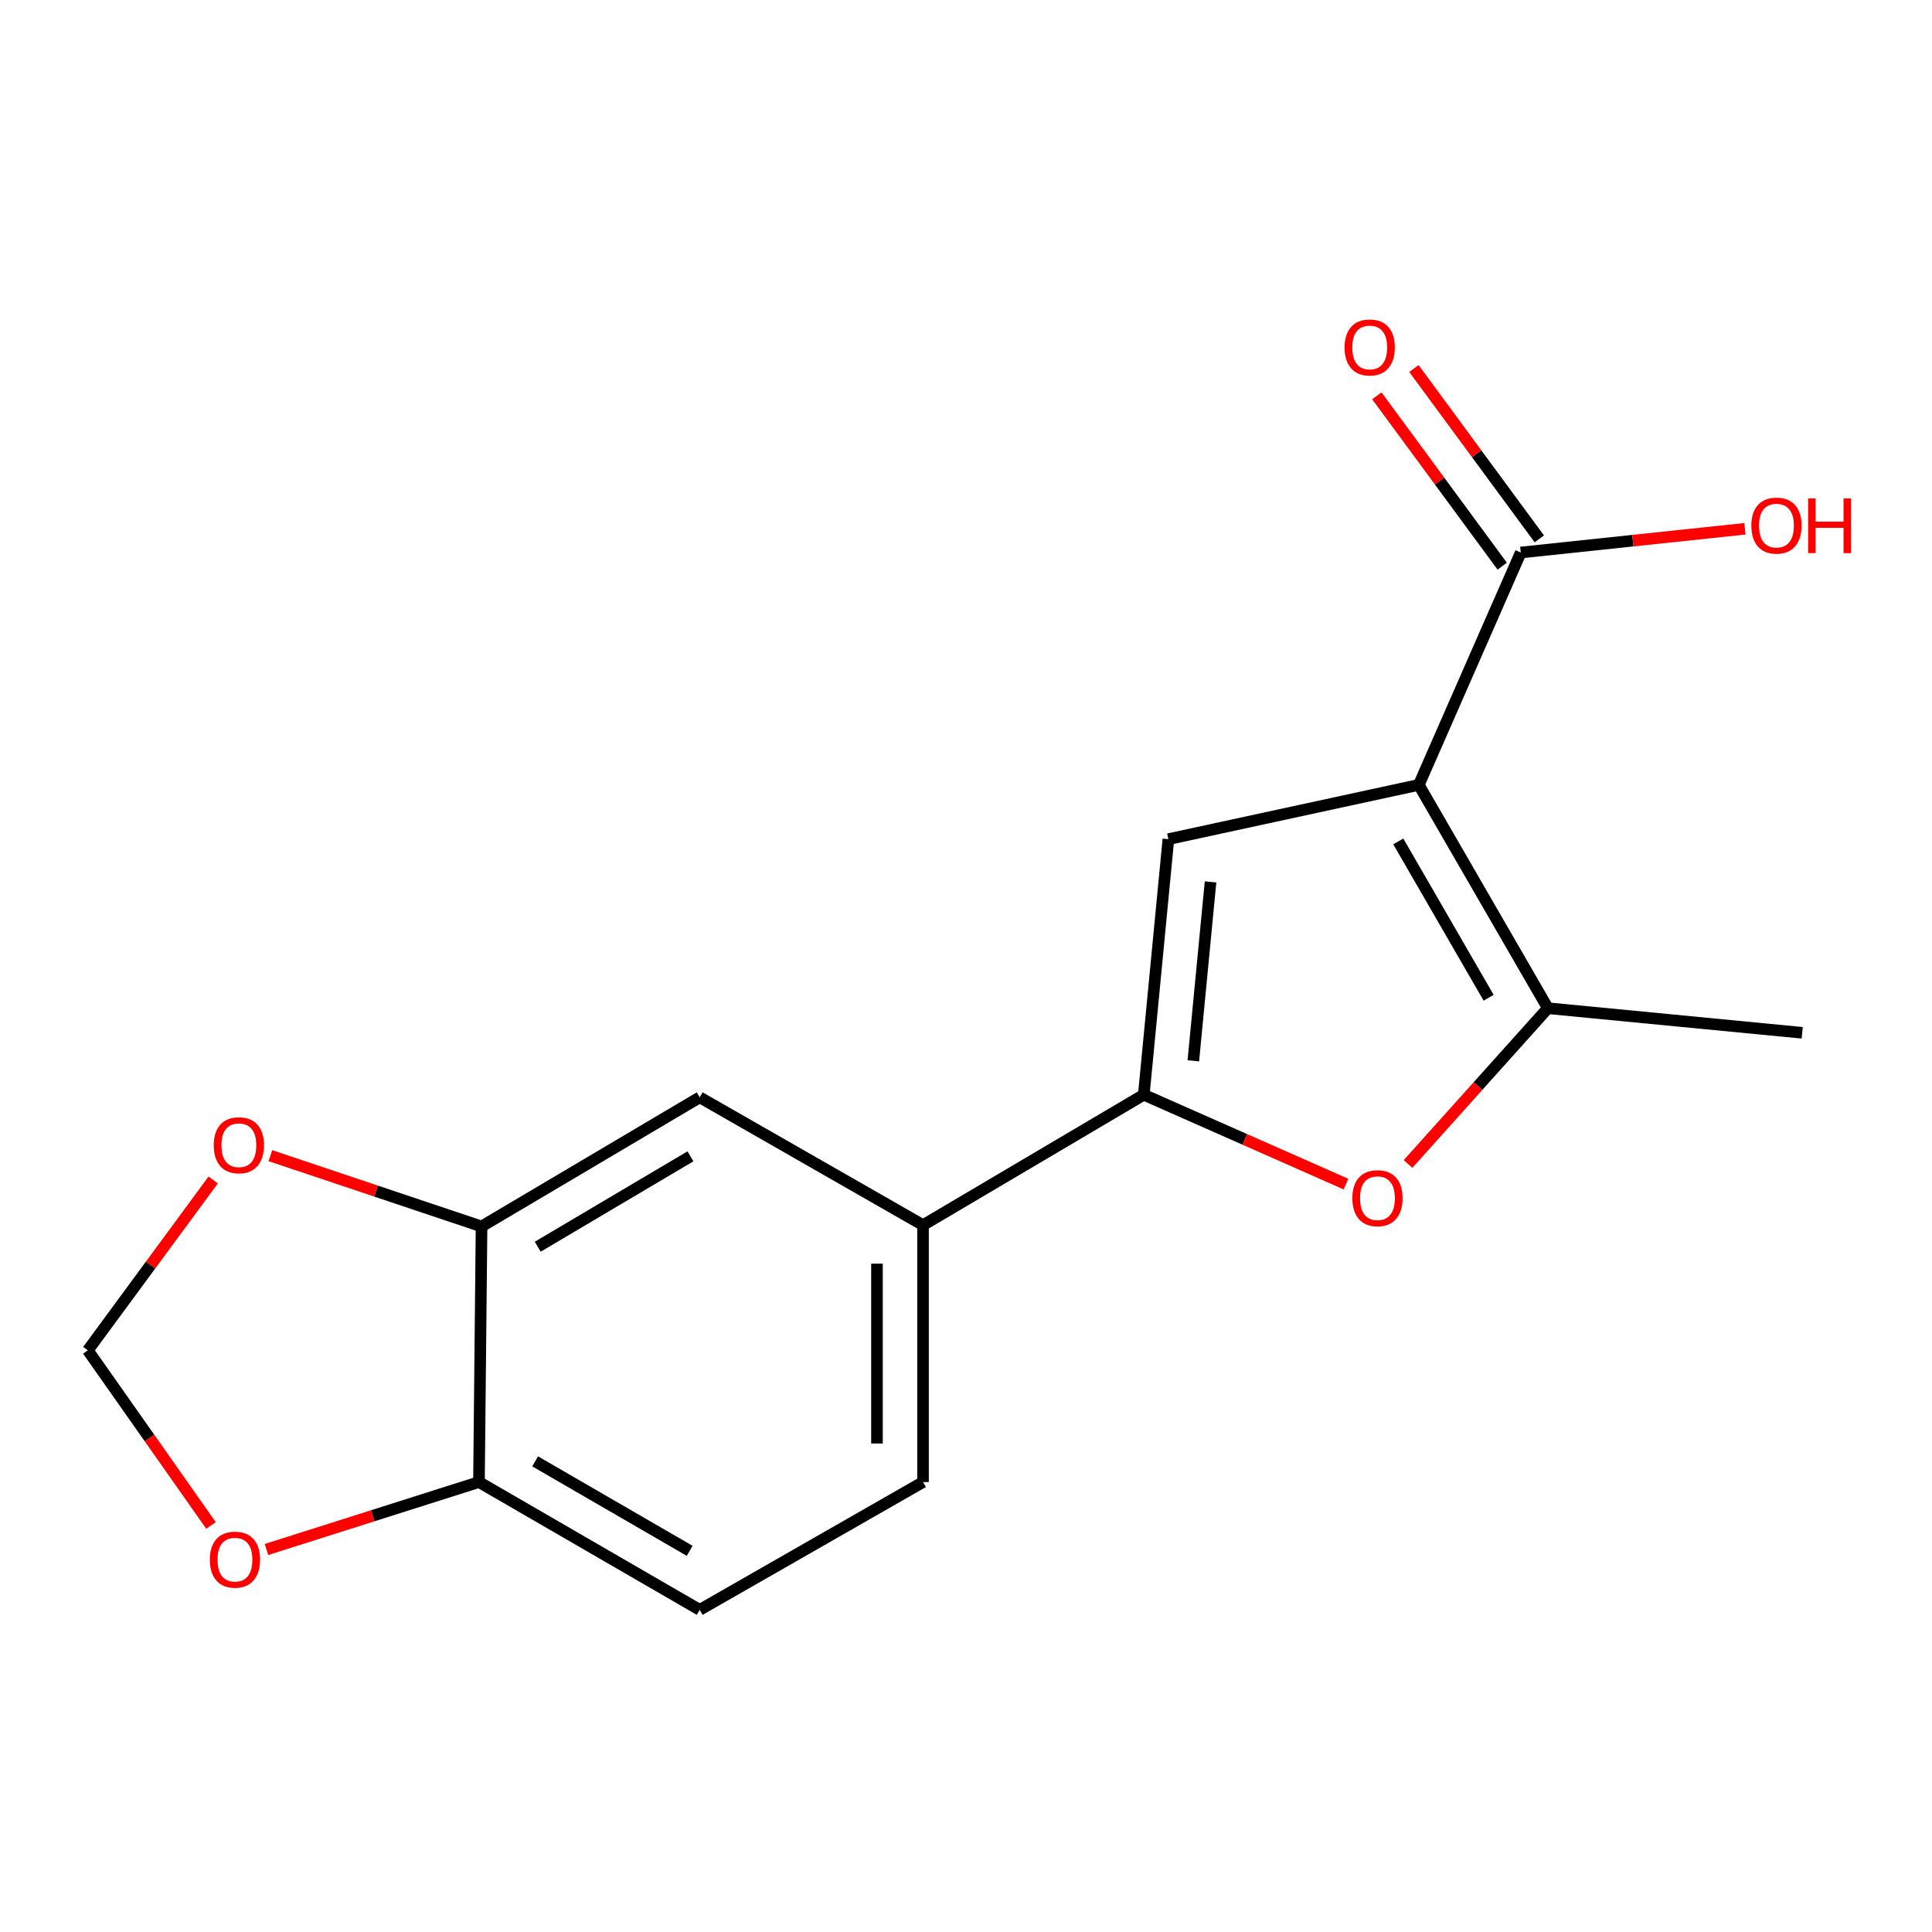 <?xml version='1.0' encoding='iso-8859-1'?>
<svg version='1.1' baseProfile='full'
              xmlns='http://www.w3.org/2000/svg'
                      xmlns:rdkit='http://www.rdkit.org/xml'
                      xmlns:xlink='http://www.w3.org/1999/xlink'
                  xml:space='preserve'
width='1000px' height='1000px' viewBox='0 0 1000 1000'>
<!-- END OF HEADER -->
<rect style='opacity:1.0;fill:#FFFFFF;stroke:none' width='1000' height='1000' x='0' y='0'> </rect>
<path class='bond-0' d='M 734.37,406.253 L 604.753,434.343' style='fill:none;fill-rule:evenodd;stroke:#000000;stroke-width:6px;stroke-linecap:butt;stroke-linejoin:miter;stroke-opacity:1' />
<path class='bond-2' d='M 734.37,406.253 L 801.172,521.845' style='fill:none;fill-rule:evenodd;stroke:#000000;stroke-width:6px;stroke-linecap:butt;stroke-linejoin:miter;stroke-opacity:1' />
<path class='bond-2' d='M 723.751,435.52 L 770.512,516.434' style='fill:none;fill-rule:evenodd;stroke:#000000;stroke-width:6px;stroke-linecap:butt;stroke-linejoin:miter;stroke-opacity:1' />
<path class='bond-4' d='M 734.37,406.253 L 787.147,285.986' style='fill:none;fill-rule:evenodd;stroke:#000000;stroke-width:6px;stroke-linecap:butt;stroke-linejoin:miter;stroke-opacity:1' />
<path class='bond-1' d='M 604.753,434.343 L 592.026,566.636' style='fill:none;fill-rule:evenodd;stroke:#000000;stroke-width:6px;stroke-linecap:butt;stroke-linejoin:miter;stroke-opacity:1' />
<path class='bond-1' d='M 626.573,456.47 L 617.664,549.075' style='fill:none;fill-rule:evenodd;stroke:#000000;stroke-width:6px;stroke-linecap:butt;stroke-linejoin:miter;stroke-opacity:1' />
<path class='bond-5' d='M 592.026,566.636 L 477.759,634.126' style='fill:none;fill-rule:evenodd;stroke:#000000;stroke-width:6px;stroke-linecap:butt;stroke-linejoin:miter;stroke-opacity:1' />
<path class='bond-17' d='M 592.026,566.636 L 644.344,589.764' style='fill:none;fill-rule:evenodd;stroke:#000000;stroke-width:6px;stroke-linecap:butt;stroke-linejoin:miter;stroke-opacity:1' />
<path class='bond-17' d='M 644.344,589.764 L 696.663,612.893' style='fill:none;fill-rule:evenodd;stroke:#FF0000;stroke-width:6px;stroke-linecap:butt;stroke-linejoin:miter;stroke-opacity:1' />
<path class='bond-3' d='M 801.172,521.845 L 764.979,562.163' style='fill:none;fill-rule:evenodd;stroke:#000000;stroke-width:6px;stroke-linecap:butt;stroke-linejoin:miter;stroke-opacity:1' />
<path class='bond-3' d='M 764.979,562.163 L 728.787,602.48' style='fill:none;fill-rule:evenodd;stroke:#FF0000;stroke-width:6px;stroke-linecap:butt;stroke-linejoin:miter;stroke-opacity:1' />
<path class='bond-16' d='M 801.172,521.845 L 932.815,534.572' style='fill:none;fill-rule:evenodd;stroke:#000000;stroke-width:6px;stroke-linecap:butt;stroke-linejoin:miter;stroke-opacity:1' />
<path class='bond-12' d='M 796.746,278.921 L 764.296,234.835' style='fill:none;fill-rule:evenodd;stroke:#000000;stroke-width:6px;stroke-linecap:butt;stroke-linejoin:miter;stroke-opacity:1' />
<path class='bond-12' d='M 764.296,234.835 L 731.846,190.75' style='fill:none;fill-rule:evenodd;stroke:#FF0000;stroke-width:6px;stroke-linecap:butt;stroke-linejoin:miter;stroke-opacity:1' />
<path class='bond-12' d='M 777.548,293.052 L 745.098,248.967' style='fill:none;fill-rule:evenodd;stroke:#000000;stroke-width:6px;stroke-linecap:butt;stroke-linejoin:miter;stroke-opacity:1' />
<path class='bond-12' d='M 745.098,248.967 L 712.648,204.881' style='fill:none;fill-rule:evenodd;stroke:#FF0000;stroke-width:6px;stroke-linecap:butt;stroke-linejoin:miter;stroke-opacity:1' />
<path class='bond-15' d='M 787.147,285.986 L 845.156,279.845' style='fill:none;fill-rule:evenodd;stroke:#000000;stroke-width:6px;stroke-linecap:butt;stroke-linejoin:miter;stroke-opacity:1' />
<path class='bond-15' d='M 845.156,279.845 L 903.165,273.703' style='fill:none;fill-rule:evenodd;stroke:#FF0000;stroke-width:6px;stroke-linecap:butt;stroke-linejoin:miter;stroke-opacity:1' />
<path class='bond-7' d='M 477.759,634.126 L 362.167,567.973' style='fill:none;fill-rule:evenodd;stroke:#000000;stroke-width:6px;stroke-linecap:butt;stroke-linejoin:miter;stroke-opacity:1' />
<path class='bond-13' d='M 477.759,634.126 L 477.759,767.107' style='fill:none;fill-rule:evenodd;stroke:#000000;stroke-width:6px;stroke-linecap:butt;stroke-linejoin:miter;stroke-opacity:1' />
<path class='bond-13' d='M 453.92,654.073 L 453.92,747.16' style='fill:none;fill-rule:evenodd;stroke:#000000;stroke-width:6px;stroke-linecap:butt;stroke-linejoin:miter;stroke-opacity:1' />
<path class='bond-6' d='M 249.25,634.815 L 362.167,567.973' style='fill:none;fill-rule:evenodd;stroke:#000000;stroke-width:6px;stroke-linecap:butt;stroke-linejoin:miter;stroke-opacity:1' />
<path class='bond-6' d='M 278.331,645.303 L 357.373,598.514' style='fill:none;fill-rule:evenodd;stroke:#000000;stroke-width:6px;stroke-linecap:butt;stroke-linejoin:miter;stroke-opacity:1' />
<path class='bond-9' d='M 249.25,634.815 L 194.597,616.492' style='fill:none;fill-rule:evenodd;stroke:#000000;stroke-width:6px;stroke-linecap:butt;stroke-linejoin:miter;stroke-opacity:1' />
<path class='bond-9' d='M 194.597,616.492 L 139.945,598.168' style='fill:none;fill-rule:evenodd;stroke:#FF0000;stroke-width:6px;stroke-linecap:butt;stroke-linejoin:miter;stroke-opacity:1' />
<path class='bond-18' d='M 249.25,634.815 L 247.912,767.107' style='fill:none;fill-rule:evenodd;stroke:#000000;stroke-width:6px;stroke-linecap:butt;stroke-linejoin:miter;stroke-opacity:1' />
<path class='bond-8' d='M 247.912,767.107 L 362.167,833.26' style='fill:none;fill-rule:evenodd;stroke:#000000;stroke-width:6px;stroke-linecap:butt;stroke-linejoin:miter;stroke-opacity:1' />
<path class='bond-8' d='M 276.995,756.4 L 356.973,802.707' style='fill:none;fill-rule:evenodd;stroke:#000000;stroke-width:6px;stroke-linecap:butt;stroke-linejoin:miter;stroke-opacity:1' />
<path class='bond-10' d='M 247.912,767.107 L 192.916,784.563' style='fill:none;fill-rule:evenodd;stroke:#000000;stroke-width:6px;stroke-linecap:butt;stroke-linejoin:miter;stroke-opacity:1' />
<path class='bond-10' d='M 192.916,784.563 L 137.919,802.018' style='fill:none;fill-rule:evenodd;stroke:#FF0000;stroke-width:6px;stroke-linecap:butt;stroke-linejoin:miter;stroke-opacity:1' />
<path class='bond-11' d='M 110.343,610.757 L 77.899,654.842' style='fill:none;fill-rule:evenodd;stroke:#FF0000;stroke-width:6px;stroke-linecap:butt;stroke-linejoin:miter;stroke-opacity:1' />
<path class='bond-11' d='M 77.899,654.842 L 45.455,698.928' style='fill:none;fill-rule:evenodd;stroke:#000000;stroke-width:6px;stroke-linecap:butt;stroke-linejoin:miter;stroke-opacity:1' />
<path class='bond-19' d='M 109.207,789.567 L 77.331,744.247' style='fill:none;fill-rule:evenodd;stroke:#FF0000;stroke-width:6px;stroke-linecap:butt;stroke-linejoin:miter;stroke-opacity:1' />
<path class='bond-19' d='M 77.331,744.247 L 45.455,698.928' style='fill:none;fill-rule:evenodd;stroke:#000000;stroke-width:6px;stroke-linecap:butt;stroke-linejoin:miter;stroke-opacity:1' />
<path class='bond-14' d='M 477.759,767.107 L 362.167,833.26' style='fill:none;fill-rule:evenodd;stroke:#000000;stroke-width:6px;stroke-linecap:butt;stroke-linejoin:miter;stroke-opacity:1' />
<path  class='atom-4' d='M 699.968 620.181
Q 699.968 613.381, 703.328 609.581
Q 706.688 605.781, 712.968 605.781
Q 719.248 605.781, 722.608 609.581
Q 725.968 613.381, 725.968 620.181
Q 725.968 627.061, 722.568 630.981
Q 719.168 634.861, 712.968 634.861
Q 706.728 634.861, 703.328 630.981
Q 699.968 627.101, 699.968 620.181
M 712.968 631.661
Q 717.288 631.661, 719.608 628.781
Q 721.968 625.861, 721.968 620.181
Q 721.968 614.621, 719.608 611.821
Q 717.288 608.981, 712.968 608.981
Q 708.648 608.981, 706.288 611.781
Q 703.968 614.581, 703.968 620.181
Q 703.968 625.901, 706.288 628.781
Q 708.648 631.661, 712.968 631.661
' fill='#FF0000'/>
<path  class='atom-10' d='M 110.633 592.779
Q 110.633 585.979, 113.993 582.179
Q 117.353 578.379, 123.633 578.379
Q 129.913 578.379, 133.273 582.179
Q 136.633 585.979, 136.633 592.779
Q 136.633 599.659, 133.233 603.579
Q 129.833 607.459, 123.633 607.459
Q 117.393 607.459, 113.993 603.579
Q 110.633 599.699, 110.633 592.779
M 123.633 604.259
Q 127.953 604.259, 130.273 601.379
Q 132.633 598.459, 132.633 592.779
Q 132.633 587.219, 130.273 584.419
Q 127.953 581.579, 123.633 581.579
Q 119.313 581.579, 116.953 584.379
Q 114.633 587.179, 114.633 592.779
Q 114.633 598.499, 116.953 601.379
Q 119.313 604.259, 123.633 604.259
' fill='#FF0000'/>
<path  class='atom-11' d='M 108.606 807.276
Q 108.606 800.476, 111.966 796.676
Q 115.326 792.876, 121.606 792.876
Q 127.886 792.876, 131.246 796.676
Q 134.606 800.476, 134.606 807.276
Q 134.606 814.156, 131.206 818.076
Q 127.806 821.956, 121.606 821.956
Q 115.366 821.956, 111.966 818.076
Q 108.606 814.196, 108.606 807.276
M 121.606 818.756
Q 125.926 818.756, 128.246 815.876
Q 130.606 812.956, 130.606 807.276
Q 130.606 801.716, 128.246 798.916
Q 125.926 796.076, 121.606 796.076
Q 117.286 796.076, 114.926 798.876
Q 112.606 801.676, 112.606 807.276
Q 112.606 812.996, 114.926 815.876
Q 117.286 818.756, 121.606 818.756
' fill='#FF0000'/>
<path  class='atom-13' d='M 695.955 179.838
Q 695.955 173.038, 699.315 169.238
Q 702.675 165.438, 708.955 165.438
Q 715.235 165.438, 718.595 169.238
Q 721.955 173.038, 721.955 179.838
Q 721.955 186.718, 718.555 190.638
Q 715.155 194.518, 708.955 194.518
Q 702.715 194.518, 699.315 190.638
Q 695.955 186.758, 695.955 179.838
M 708.955 191.318
Q 713.275 191.318, 715.595 188.438
Q 717.955 185.518, 717.955 179.838
Q 717.955 174.278, 715.595 171.478
Q 713.275 168.638, 708.955 168.638
Q 704.635 168.638, 702.275 171.438
Q 699.955 174.238, 699.955 179.838
Q 699.955 185.558, 702.275 188.438
Q 704.635 191.318, 708.955 191.318
' fill='#FF0000'/>
<path  class='atom-16' d='M 906.492 272.054
Q 906.492 265.254, 909.852 261.454
Q 913.212 257.654, 919.492 257.654
Q 925.772 257.654, 929.132 261.454
Q 932.492 265.254, 932.492 272.054
Q 932.492 278.934, 929.092 282.854
Q 925.692 286.734, 919.492 286.734
Q 913.252 286.734, 909.852 282.854
Q 906.492 278.974, 906.492 272.054
M 919.492 283.534
Q 923.812 283.534, 926.132 280.654
Q 928.492 277.734, 928.492 272.054
Q 928.492 266.494, 926.132 263.694
Q 923.812 260.854, 919.492 260.854
Q 915.172 260.854, 912.812 263.654
Q 910.492 266.454, 910.492 272.054
Q 910.492 277.774, 912.812 280.654
Q 915.172 283.534, 919.492 283.534
' fill='#FF0000'/>
<path  class='atom-16' d='M 935.892 257.974
L 939.732 257.974
L 939.732 270.014
L 954.212 270.014
L 954.212 257.974
L 958.052 257.974
L 958.052 286.294
L 954.212 286.294
L 954.212 273.214
L 939.732 273.214
L 939.732 286.294
L 935.892 286.294
L 935.892 257.974
' fill='#FF0000'/>
</svg>
